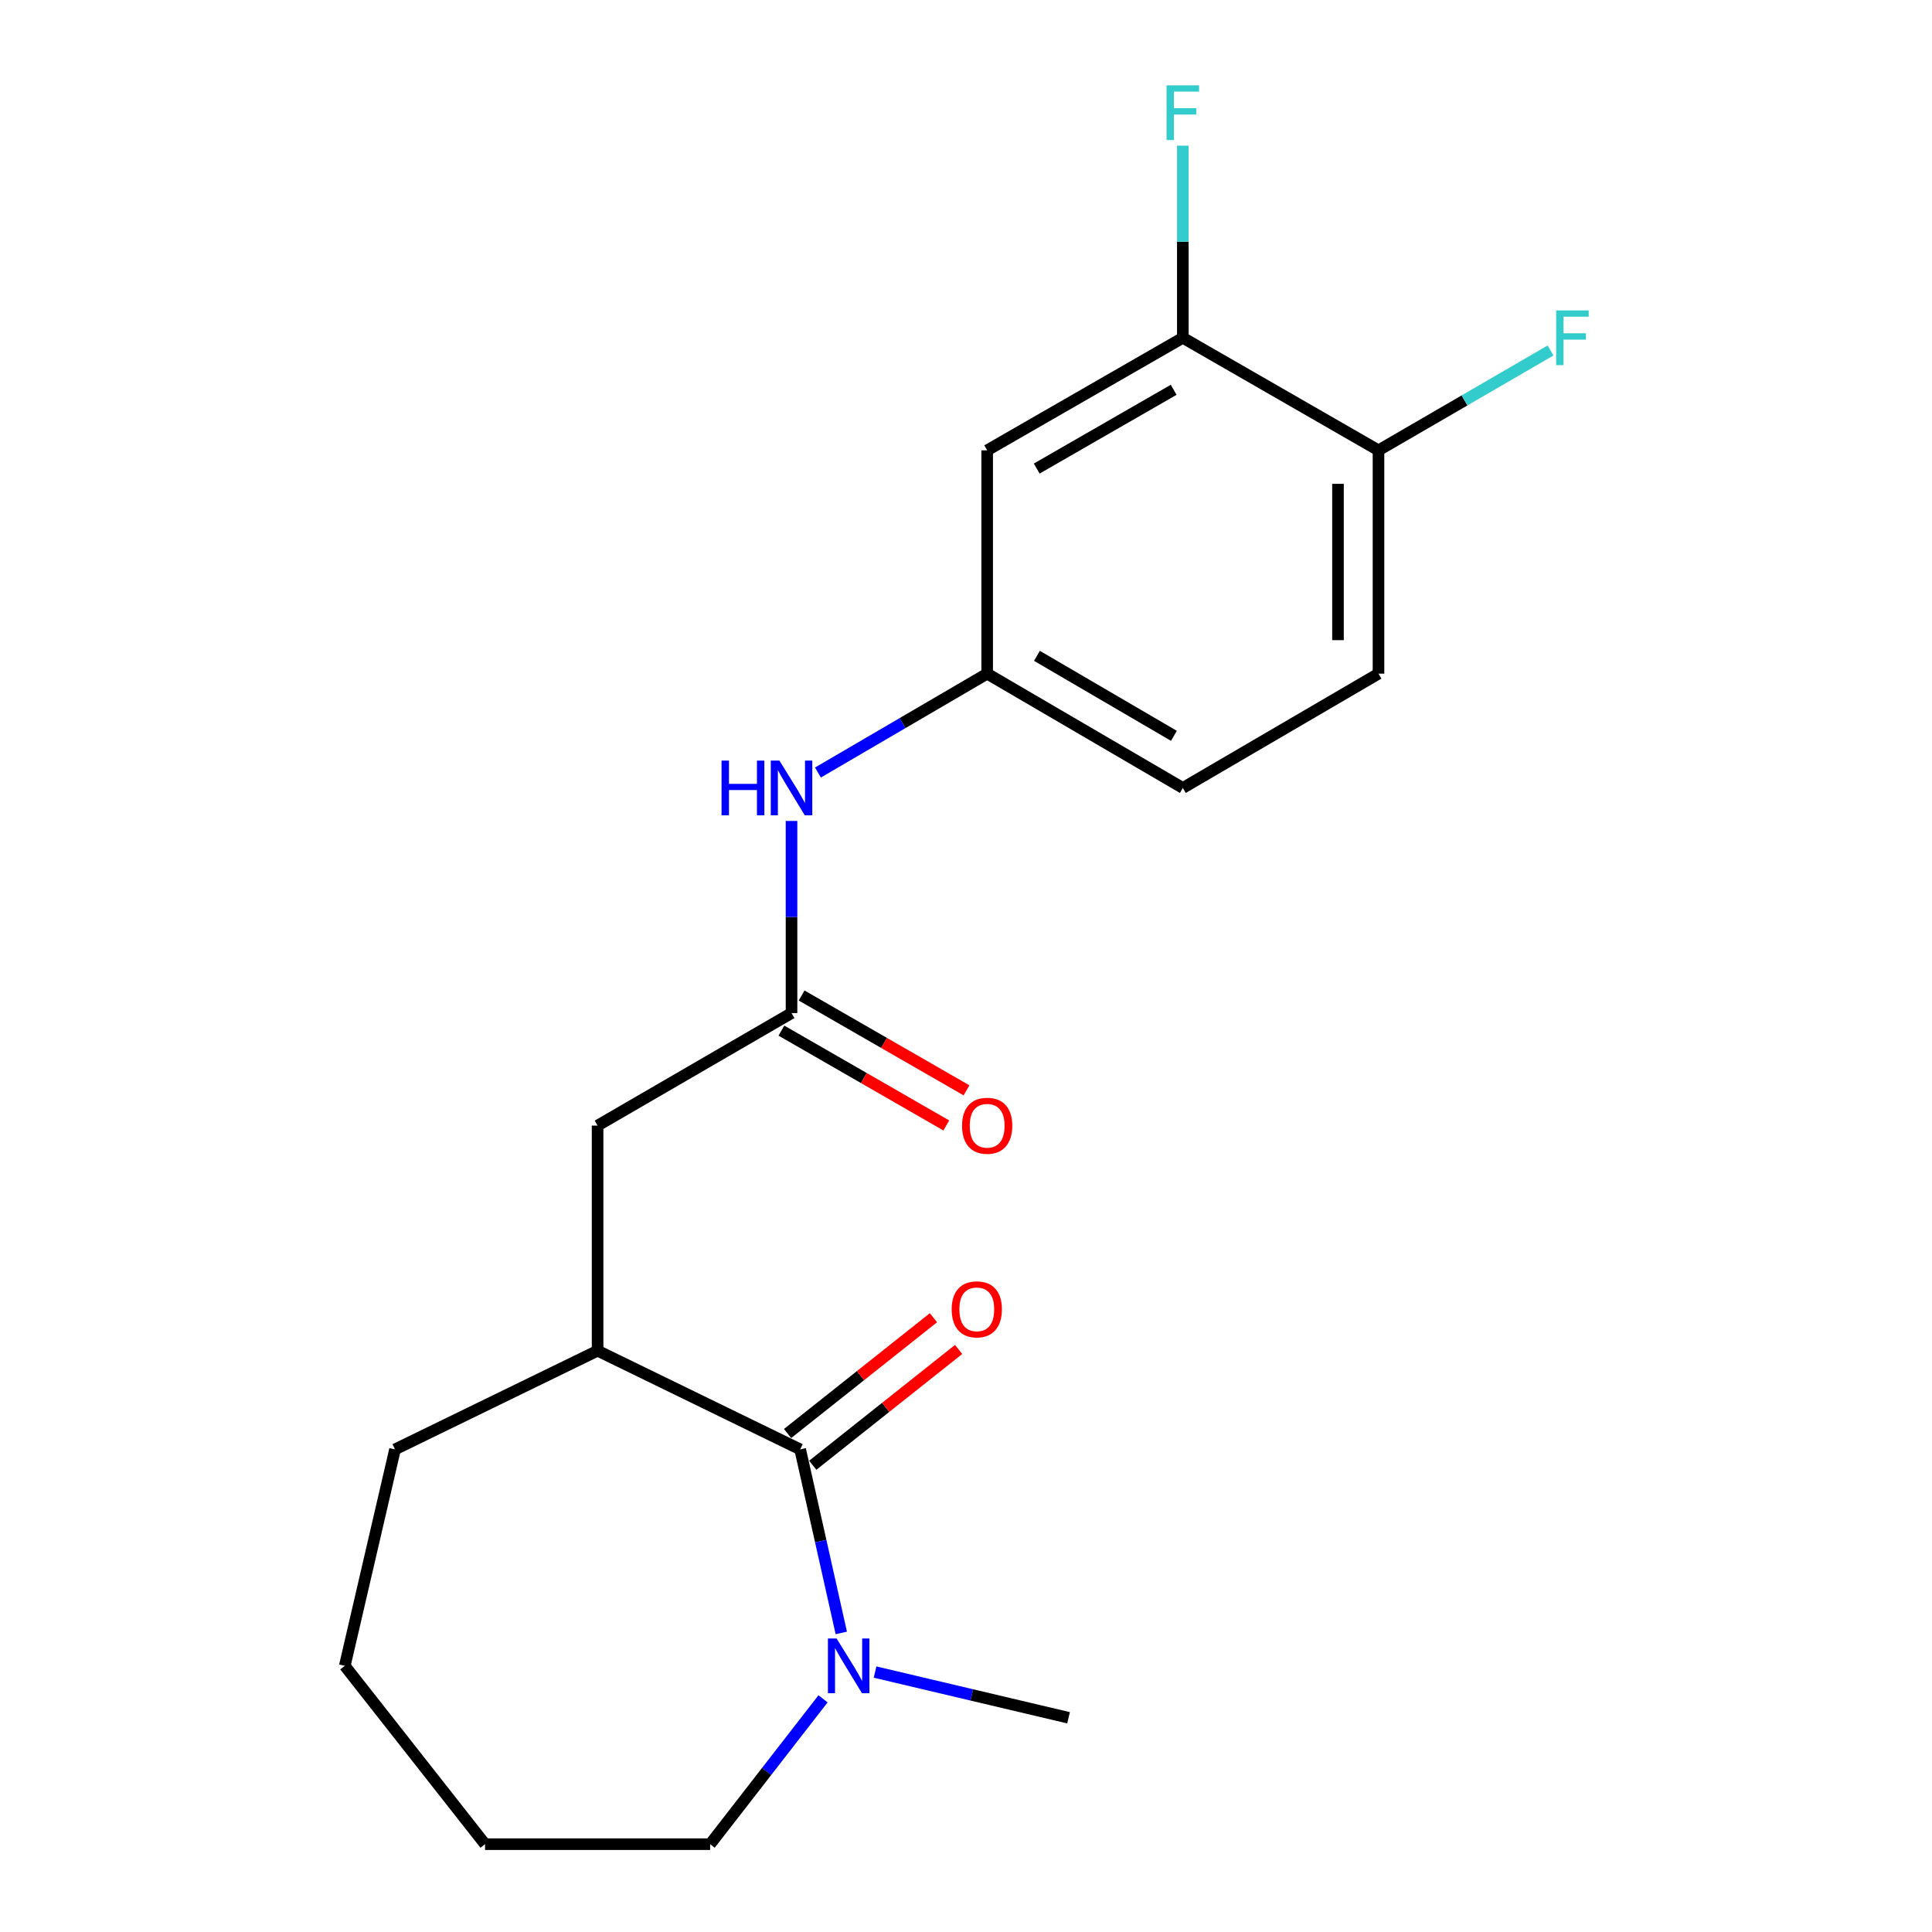 <?xml version='1.0' encoding='iso-8859-1'?>
<svg version='1.1' baseProfile='full'
              xmlns='http://www.w3.org/2000/svg'
                      xmlns:rdkit='http://www.rdkit.org/xml'
                      xmlns:xlink='http://www.w3.org/1999/xlink'
                  xml:space='preserve'
width='1000px' height='1000px' viewBox='0 0 1000 1000'>
<!-- END OF HEADER -->
<rect style='opacity:1.0;fill:#FFFFFF;stroke:none' width='1000' height='1000' x='0' y='0'> </rect>
<path class='bond-0' d='M 414.165,750.2 L 424.809,797.699' style='fill:none;fill-rule:evenodd;stroke:#000000;stroke-width:6px;stroke-linecap:butt;stroke-linejoin:miter;stroke-opacity:1' />
<path class='bond-0' d='M 424.809,797.699 L 435.452,845.198' style='fill:none;fill-rule:evenodd;stroke:#0000FF;stroke-width:6px;stroke-linecap:butt;stroke-linejoin:miter;stroke-opacity:1' />
<path class='bond-1' d='M 414.165,750.2 L 309.313,699.12' style='fill:none;fill-rule:evenodd;stroke:#000000;stroke-width:6px;stroke-linecap:butt;stroke-linejoin:miter;stroke-opacity:1' />
<path class='bond-2' d='M 420.684,758.412 L 458.435,728.443' style='fill:none;fill-rule:evenodd;stroke:#000000;stroke-width:6px;stroke-linecap:butt;stroke-linejoin:miter;stroke-opacity:1' />
<path class='bond-2' d='M 458.435,728.443 L 496.186,698.475' style='fill:none;fill-rule:evenodd;stroke:#FF0000;stroke-width:6px;stroke-linecap:butt;stroke-linejoin:miter;stroke-opacity:1' />
<path class='bond-2' d='M 407.647,741.989 L 445.398,712.021' style='fill:none;fill-rule:evenodd;stroke:#000000;stroke-width:6px;stroke-linecap:butt;stroke-linejoin:miter;stroke-opacity:1' />
<path class='bond-2' d='M 445.398,712.021 L 483.149,682.053' style='fill:none;fill-rule:evenodd;stroke:#FF0000;stroke-width:6px;stroke-linecap:butt;stroke-linejoin:miter;stroke-opacity:1' />
<path class='bond-3' d='M 452.932,865.456 L 503.005,877.285' style='fill:none;fill-rule:evenodd;stroke:#0000FF;stroke-width:6px;stroke-linecap:butt;stroke-linejoin:miter;stroke-opacity:1' />
<path class='bond-3' d='M 503.005,877.285 L 553.078,889.114' style='fill:none;fill-rule:evenodd;stroke:#000000;stroke-width:6px;stroke-linecap:butt;stroke-linejoin:miter;stroke-opacity:1' />
<path class='bond-4' d='M 426.002,879.31 L 396.786,916.928' style='fill:none;fill-rule:evenodd;stroke:#0000FF;stroke-width:6px;stroke-linecap:butt;stroke-linejoin:miter;stroke-opacity:1' />
<path class='bond-4' d='M 396.786,916.928 L 367.569,954.545' style='fill:none;fill-rule:evenodd;stroke:#000000;stroke-width:6px;stroke-linecap:butt;stroke-linejoin:miter;stroke-opacity:1' />
<path class='bond-5' d='M 409.692,524.363 L 309.313,582.607' style='fill:none;fill-rule:evenodd;stroke:#000000;stroke-width:6px;stroke-linecap:butt;stroke-linejoin:miter;stroke-opacity:1' />
<path class='bond-6' d='M 409.692,524.363 L 409.692,474.643' style='fill:none;fill-rule:evenodd;stroke:#000000;stroke-width:6px;stroke-linecap:butt;stroke-linejoin:miter;stroke-opacity:1' />
<path class='bond-6' d='M 409.692,474.643 L 409.692,424.923' style='fill:none;fill-rule:evenodd;stroke:#0000FF;stroke-width:6px;stroke-linecap:butt;stroke-linejoin:miter;stroke-opacity:1' />
<path class='bond-7' d='M 404.465,533.451 L 447.137,557.994' style='fill:none;fill-rule:evenodd;stroke:#000000;stroke-width:6px;stroke-linecap:butt;stroke-linejoin:miter;stroke-opacity:1' />
<path class='bond-7' d='M 447.137,557.994 L 489.808,582.538' style='fill:none;fill-rule:evenodd;stroke:#FF0000;stroke-width:6px;stroke-linecap:butt;stroke-linejoin:miter;stroke-opacity:1' />
<path class='bond-7' d='M 414.919,515.275 L 457.591,539.819' style='fill:none;fill-rule:evenodd;stroke:#000000;stroke-width:6px;stroke-linecap:butt;stroke-linejoin:miter;stroke-opacity:1' />
<path class='bond-7' d='M 457.591,539.819 L 500.263,564.362' style='fill:none;fill-rule:evenodd;stroke:#FF0000;stroke-width:6px;stroke-linecap:butt;stroke-linejoin:miter;stroke-opacity:1' />
<path class='bond-8' d='M 309.313,699.12 L 309.313,582.607' style='fill:none;fill-rule:evenodd;stroke:#000000;stroke-width:6px;stroke-linecap:butt;stroke-linejoin:miter;stroke-opacity:1' />
<path class='bond-9' d='M 309.313,699.12 L 204.461,750.2' style='fill:none;fill-rule:evenodd;stroke:#000000;stroke-width:6px;stroke-linecap:butt;stroke-linejoin:miter;stroke-opacity:1' />
<path class='bond-10' d='M 612.232,174.837 L 510.956,233.093' style='fill:none;fill-rule:evenodd;stroke:#000000;stroke-width:6px;stroke-linecap:butt;stroke-linejoin:miter;stroke-opacity:1' />
<path class='bond-10' d='M 607.495,201.751 L 536.602,242.53' style='fill:none;fill-rule:evenodd;stroke:#000000;stroke-width:6px;stroke-linecap:butt;stroke-linejoin:miter;stroke-opacity:1' />
<path class='bond-11' d='M 612.232,174.837 L 612.232,125.117' style='fill:none;fill-rule:evenodd;stroke:#000000;stroke-width:6px;stroke-linecap:butt;stroke-linejoin:miter;stroke-opacity:1' />
<path class='bond-11' d='M 612.232,125.117 L 612.232,75.397' style='fill:none;fill-rule:evenodd;stroke:#33CCCC;stroke-width:6px;stroke-linecap:butt;stroke-linejoin:miter;stroke-opacity:1' />
<path class='bond-12' d='M 612.232,174.837 L 713.507,233.093' style='fill:none;fill-rule:evenodd;stroke:#000000;stroke-width:6px;stroke-linecap:butt;stroke-linejoin:miter;stroke-opacity:1' />
<path class='bond-13' d='M 510.956,233.093 L 510.956,348.686' style='fill:none;fill-rule:evenodd;stroke:#000000;stroke-width:6px;stroke-linecap:butt;stroke-linejoin:miter;stroke-opacity:1' />
<path class='bond-14' d='M 423.364,399.862 L 467.16,374.274' style='fill:none;fill-rule:evenodd;stroke:#0000FF;stroke-width:6px;stroke-linecap:butt;stroke-linejoin:miter;stroke-opacity:1' />
<path class='bond-14' d='M 467.16,374.274 L 510.956,348.686' style='fill:none;fill-rule:evenodd;stroke:#000000;stroke-width:6px;stroke-linecap:butt;stroke-linejoin:miter;stroke-opacity:1' />
<path class='bond-15' d='M 510.956,348.686 L 612.232,407.85' style='fill:none;fill-rule:evenodd;stroke:#000000;stroke-width:6px;stroke-linecap:butt;stroke-linejoin:miter;stroke-opacity:1' />
<path class='bond-15' d='M 536.724,339.455 L 607.617,380.871' style='fill:none;fill-rule:evenodd;stroke:#000000;stroke-width:6px;stroke-linecap:butt;stroke-linejoin:miter;stroke-opacity:1' />
<path class='bond-16' d='M 713.507,233.093 L 713.507,348.686' style='fill:none;fill-rule:evenodd;stroke:#000000;stroke-width:6px;stroke-linecap:butt;stroke-linejoin:miter;stroke-opacity:1' />
<path class='bond-16' d='M 692.539,250.432 L 692.539,331.347' style='fill:none;fill-rule:evenodd;stroke:#000000;stroke-width:6px;stroke-linecap:butt;stroke-linejoin:miter;stroke-opacity:1' />
<path class='bond-17' d='M 713.507,233.093 L 758.036,207.251' style='fill:none;fill-rule:evenodd;stroke:#000000;stroke-width:6px;stroke-linecap:butt;stroke-linejoin:miter;stroke-opacity:1' />
<path class='bond-17' d='M 758.036,207.251 L 802.564,181.408' style='fill:none;fill-rule:evenodd;stroke:#33CCCC;stroke-width:6px;stroke-linecap:butt;stroke-linejoin:miter;stroke-opacity:1' />
<path class='bond-18' d='M 713.507,348.686 L 612.232,407.85' style='fill:none;fill-rule:evenodd;stroke:#000000;stroke-width:6px;stroke-linecap:butt;stroke-linejoin:miter;stroke-opacity:1' />
<path class='bond-19' d='M 367.569,954.545 L 251.057,954.545' style='fill:none;fill-rule:evenodd;stroke:#000000;stroke-width:6px;stroke-linecap:butt;stroke-linejoin:miter;stroke-opacity:1' />
<path class='bond-20' d='M 204.461,750.2 L 178.461,862.228' style='fill:none;fill-rule:evenodd;stroke:#000000;stroke-width:6px;stroke-linecap:butt;stroke-linejoin:miter;stroke-opacity:1' />
<path class='bond-21' d='M 251.057,954.545 L 178.461,862.228' style='fill:none;fill-rule:evenodd;stroke:#000000;stroke-width:6px;stroke-linecap:butt;stroke-linejoin:miter;stroke-opacity:1' />
<path  class='atom-1' d='M 433.009 848.068
L 442.289 863.068
Q 443.209 864.548, 444.689 867.228
Q 446.169 869.908, 446.249 870.068
L 446.249 848.068
L 450.009 848.068
L 450.009 876.388
L 446.129 876.388
L 436.169 859.988
Q 435.009 858.068, 433.769 855.868
Q 432.569 853.668, 432.209 852.988
L 432.209 876.388
L 428.529 876.388
L 428.529 848.068
L 433.009 848.068
' fill='#0000FF'/>
<path  class='atom-6' d='M 373.472 393.69
L 377.312 393.69
L 377.312 405.73
L 391.792 405.73
L 391.792 393.69
L 395.632 393.69
L 395.632 422.01
L 391.792 422.01
L 391.792 408.93
L 377.312 408.93
L 377.312 422.01
L 373.472 422.01
L 373.472 393.69
' fill='#0000FF'/>
<path  class='atom-6' d='M 403.432 393.69
L 412.712 408.69
Q 413.632 410.17, 415.112 412.85
Q 416.592 415.53, 416.672 415.69
L 416.672 393.69
L 420.432 393.69
L 420.432 422.01
L 416.552 422.01
L 406.592 405.61
Q 405.432 403.69, 404.192 401.49
Q 402.992 399.29, 402.632 398.61
L 402.632 422.01
L 398.952 422.01
L 398.952 393.69
L 403.432 393.69
' fill='#0000FF'/>
<path  class='atom-9' d='M 492.586 677.708
Q 492.586 670.908, 495.946 667.108
Q 499.306 663.308, 505.586 663.308
Q 511.866 663.308, 515.226 667.108
Q 518.586 670.908, 518.586 677.708
Q 518.586 684.588, 515.186 688.508
Q 511.786 692.388, 505.586 692.388
Q 499.346 692.388, 495.946 688.508
Q 492.586 684.628, 492.586 677.708
M 505.586 689.188
Q 509.906 689.188, 512.226 686.308
Q 514.586 683.388, 514.586 677.708
Q 514.586 672.148, 512.226 669.348
Q 509.906 666.508, 505.586 666.508
Q 501.266 666.508, 498.906 669.308
Q 496.586 672.108, 496.586 677.708
Q 496.586 683.428, 498.906 686.308
Q 501.266 689.188, 505.586 689.188
' fill='#FF0000'/>
<path  class='atom-11' d='M 497.956 582.687
Q 497.956 575.887, 501.316 572.087
Q 504.676 568.287, 510.956 568.287
Q 517.236 568.287, 520.596 572.087
Q 523.956 575.887, 523.956 582.687
Q 523.956 589.567, 520.556 593.487
Q 517.156 597.367, 510.956 597.367
Q 504.716 597.367, 501.316 593.487
Q 497.956 589.607, 497.956 582.687
M 510.956 594.167
Q 515.276 594.167, 517.596 591.287
Q 519.956 588.367, 519.956 582.687
Q 519.956 577.127, 517.596 574.327
Q 515.276 571.487, 510.956 571.487
Q 506.636 571.487, 504.276 574.287
Q 501.956 577.087, 501.956 582.687
Q 501.956 588.407, 504.276 591.287
Q 506.636 594.167, 510.956 594.167
' fill='#FF0000'/>
<path  class='atom-13' d='M 603.812 44.165
L 620.652 44.165
L 620.652 47.405
L 607.612 47.405
L 607.612 56.005
L 619.212 56.005
L 619.212 59.285
L 607.612 59.285
L 607.612 72.485
L 603.812 72.485
L 603.812 44.165
' fill='#33CCCC'/>
<path  class='atom-15' d='M 805.466 160.677
L 822.306 160.677
L 822.306 163.917
L 809.266 163.917
L 809.266 172.517
L 820.866 172.517
L 820.866 175.797
L 809.266 175.797
L 809.266 188.997
L 805.466 188.997
L 805.466 160.677
' fill='#33CCCC'/>
</svg>
